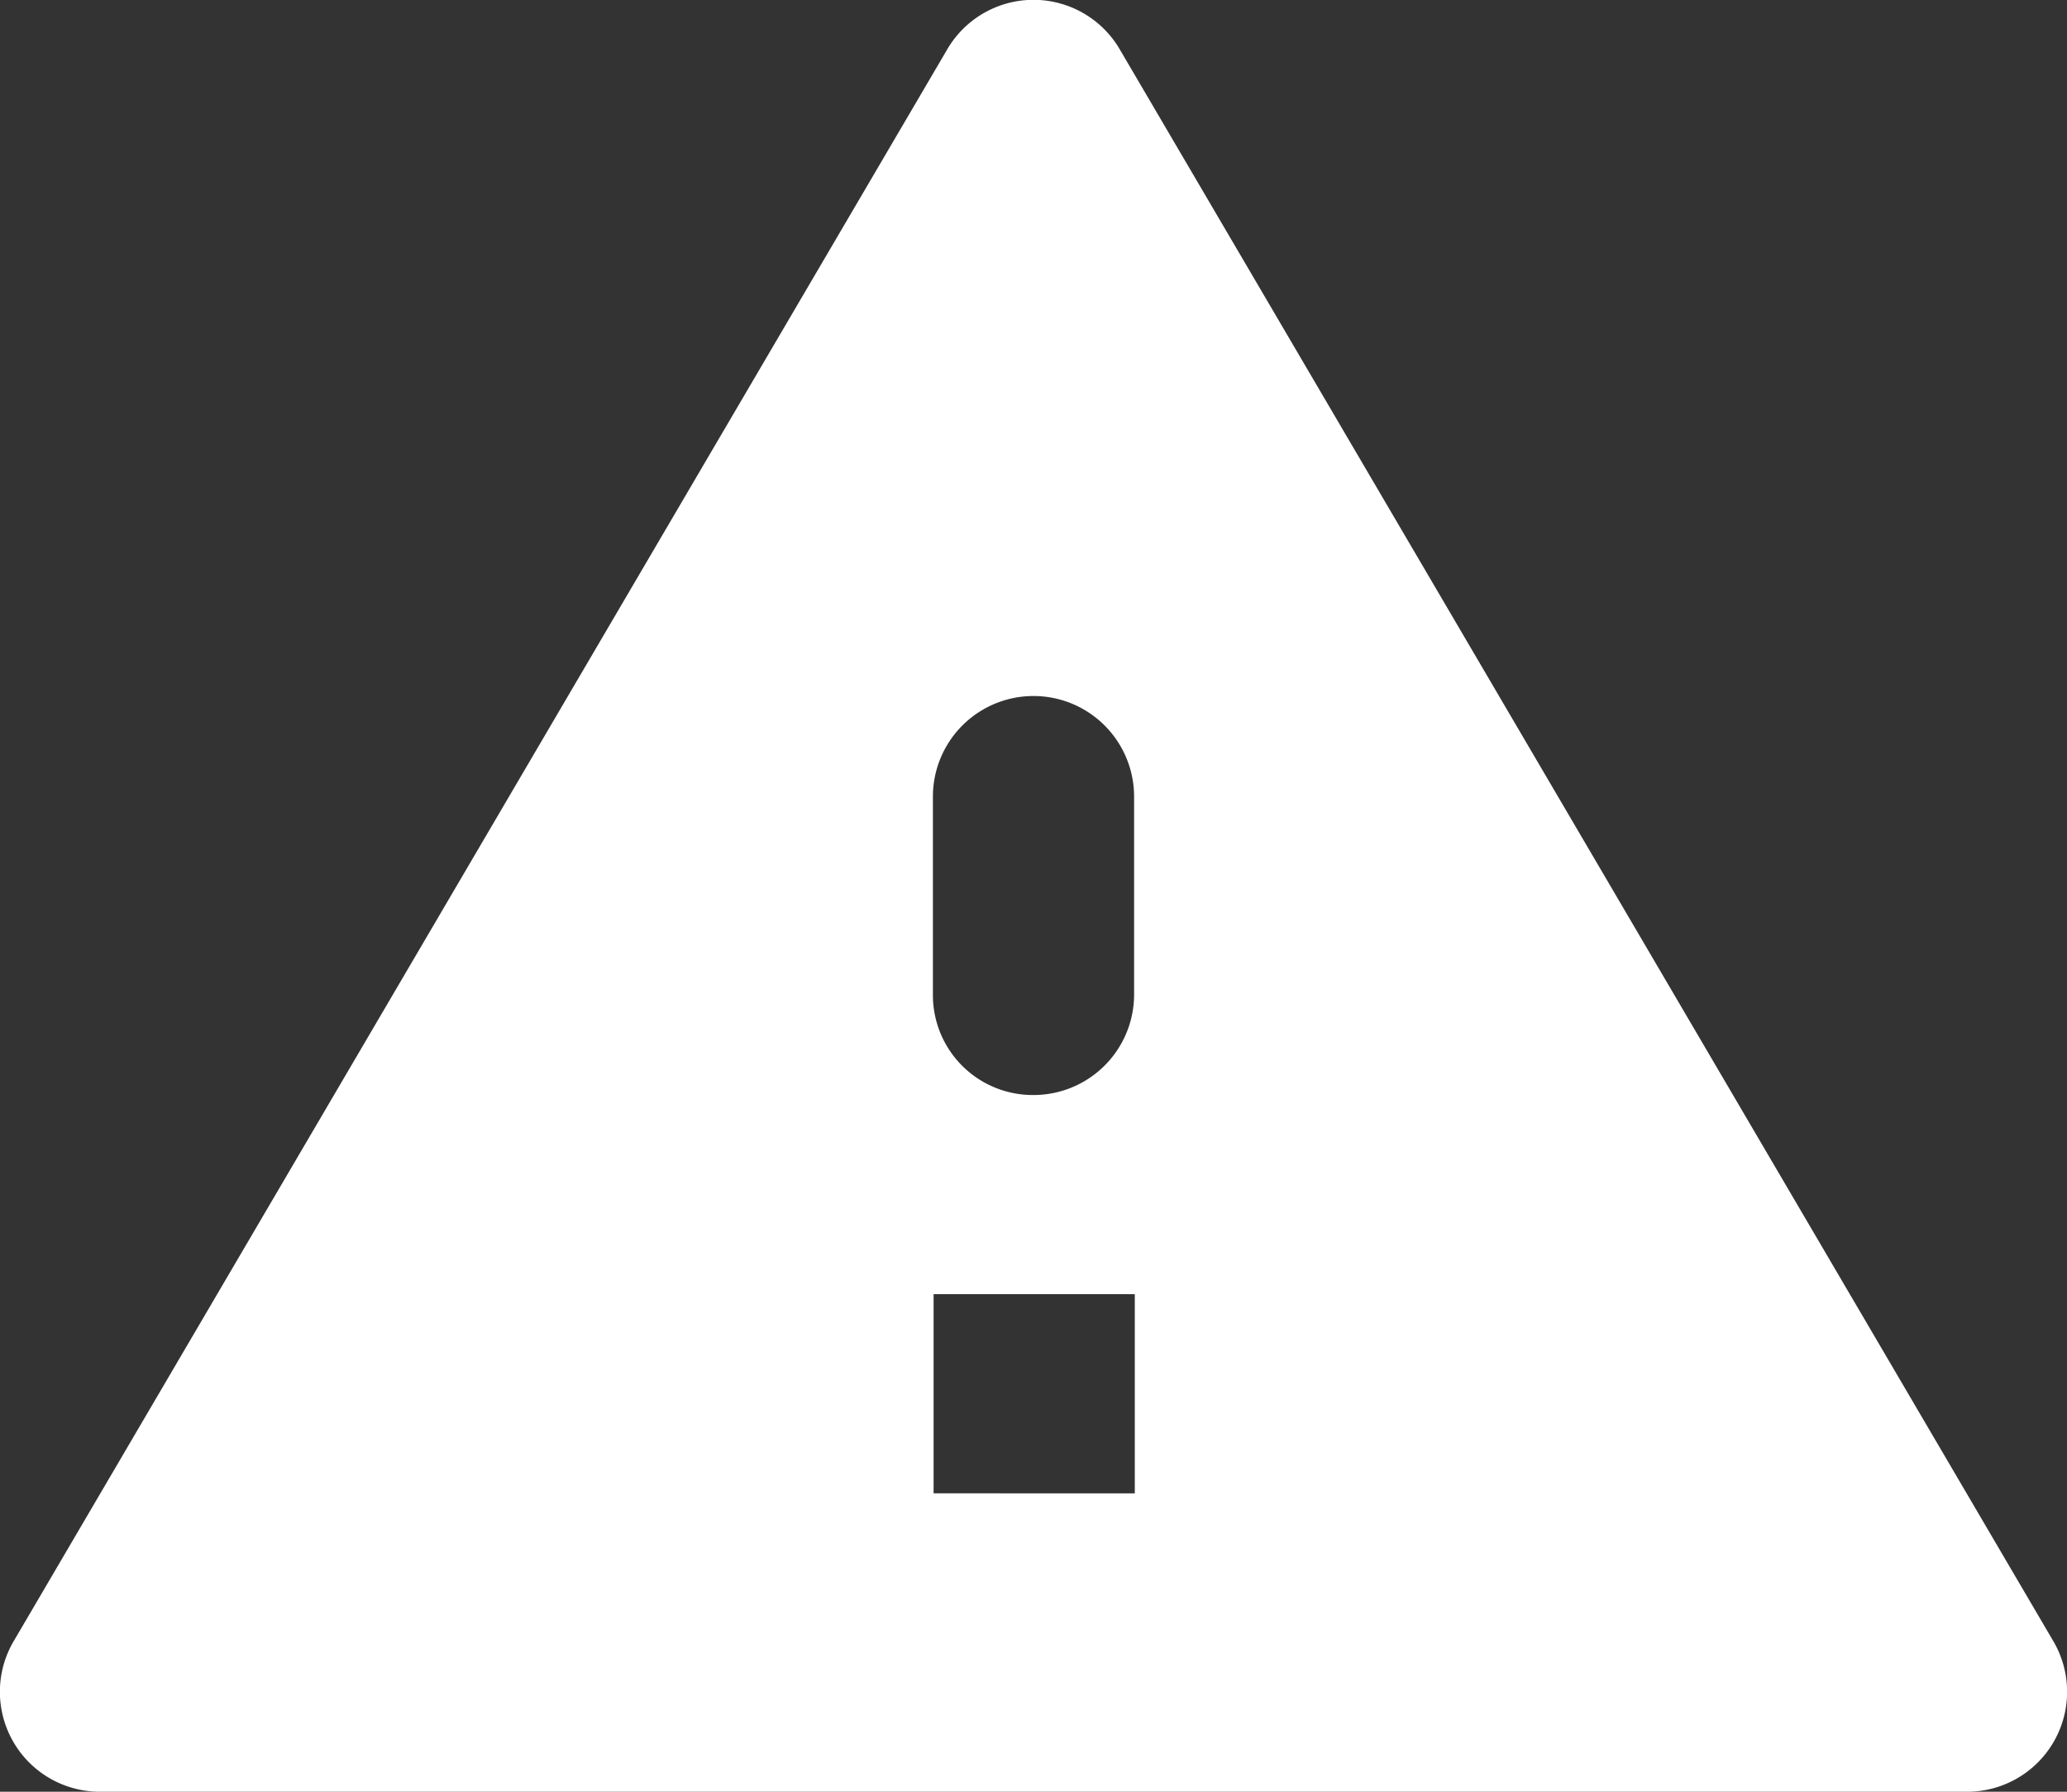 <svg xmlns="http://www.w3.org/2000/svg" viewBox="0 0 30 26"><rect x="0" y="0" width="30" height="26" fill="#333333" stroke="none"/><defs><style>.cls-1{fill:#fff;}</style></defs><g id="Layer_2" data-name="Layer 2"><g id="design"><path class="cls-1" d="M1.47,26H28.53a1.45,1.45,0,0,0,1.28-2.17L16.26.73a1.45,1.45,0,0,0-2.52,0L.19,23.83A1.45,1.45,0,0,0,1.47,26Zm15-4.33H13.55V18.78h2.92ZM15,15.89a1.45,1.45,0,0,1-1.46-1.44V11.56a1.46,1.46,0,0,1,2.92,0v2.89A1.46,1.46,0,0,1,15,15.89Z"/></g></g></svg>